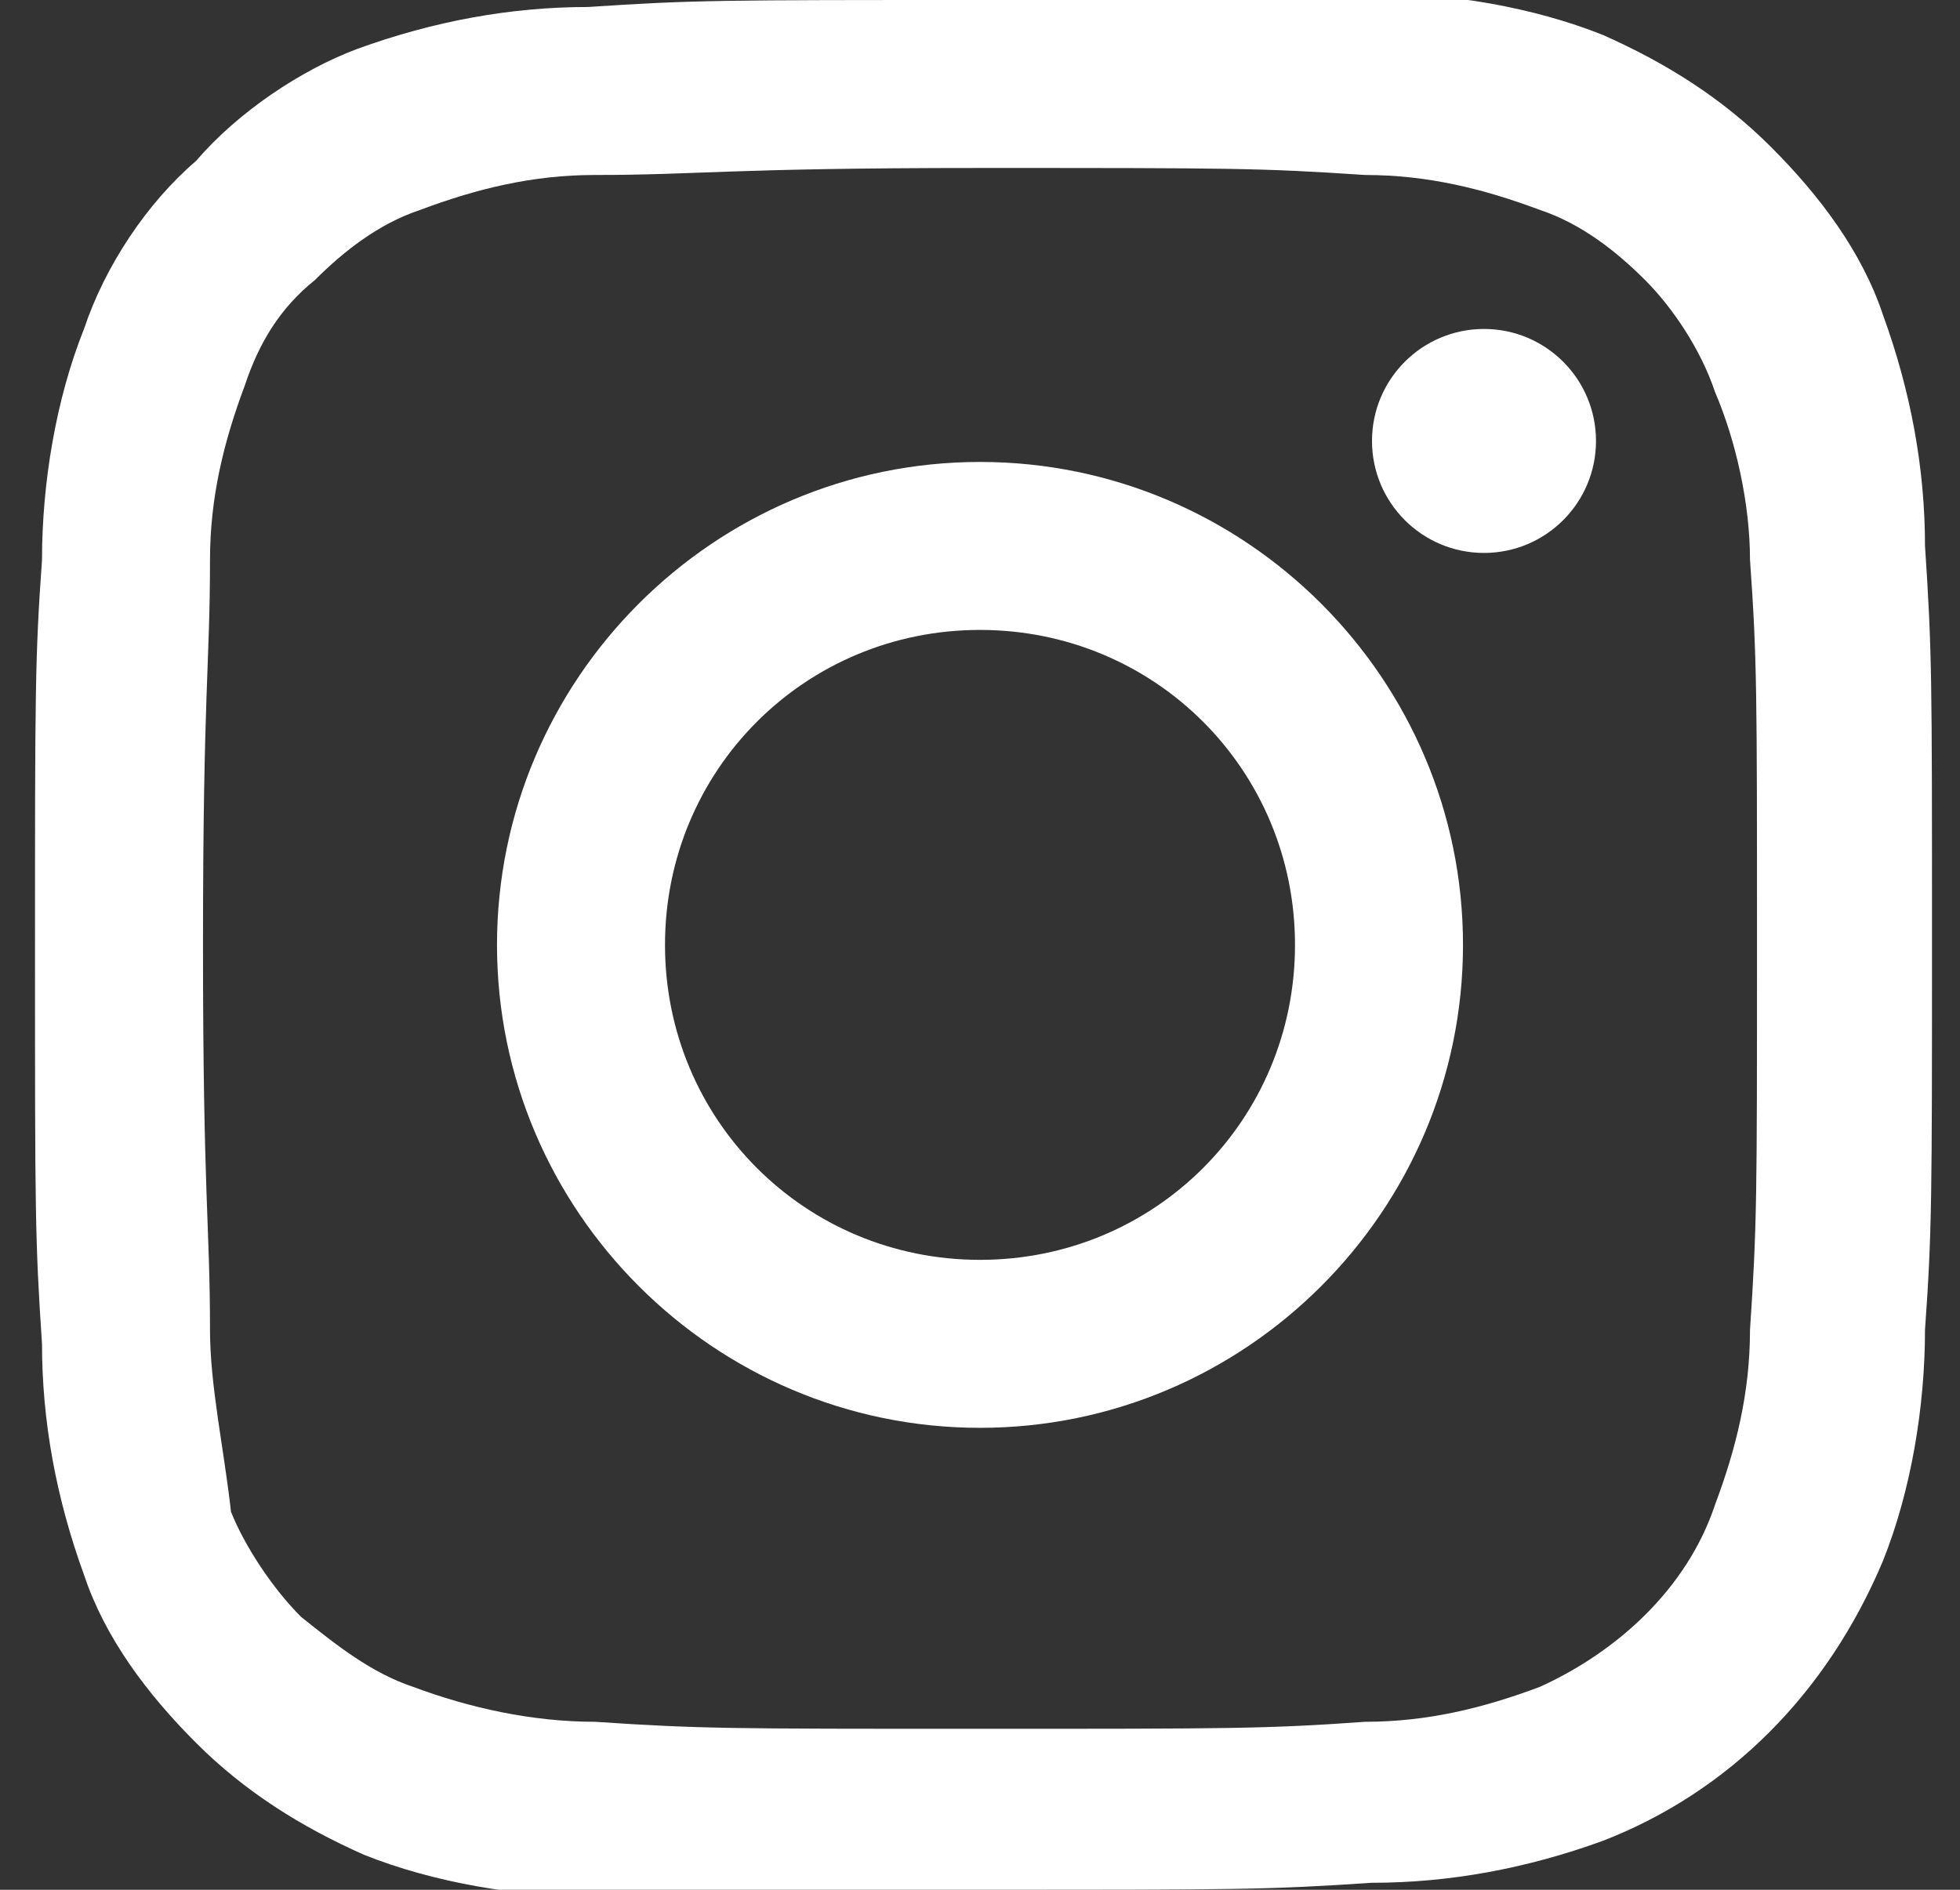 <svg version="1.1" id="レイヤー_1" xmlns="http://www.w3.org/2000/svg" xmlns:xlink="http://www.w3.org/1999/xlink" x="0px"
	 y="0px" viewBox="0 0 28 27" style="enable-background:new 0 0 28 27;" xml:space="preserve">
<rect x="0" y="0" width="28" height="27" fill="#333333" stroke="none"/>
<style type="text/css">
	.st0{fill:#ffffff;}
</style>
<g>
	<path class="st0" d="M14,2.4c3.6,0,4,0,5.5,0.1c0.9,0,1.7,0.2,2.5,0.5c0.6,0.2,1.1,0.6,1.5,1c0.4,0.4,0.8,1,1,1.6
		C24.8,6.3,25,7.2,25,8c0.1,1.4,0.1,1.9,0.1,5.5s0,4-0.1,5.5c0,0.9-0.2,1.7-0.5,2.5c-0.4,1.2-1.4,2.1-2.5,2.6
		c-0.8,0.3-1.6,0.5-2.5,0.5c-1.4,0.1-1.9,0.1-5.5,0.1s-4,0-5.5-0.1c-0.9,0-1.8-0.2-2.6-0.5c-0.6-0.2-1.1-0.6-1.6-1
		c-0.4-0.4-0.8-1-1-1.5C3.2,20.7,3,19.8,3,19c0-1.5-0.1-1.9-0.1-5.5S3,9.5,3,8c0-0.9,0.2-1.7,0.5-2.5C3.7,4.9,4,4.4,4.5,4
		C4.9,3.6,5.4,3.2,6,3c0.8-0.3,1.6-0.5,2.5-0.5C10,2.5,10.4,2.4,14,2.4 M14,0c-3.7,0-4.1,0-5.6,0.1c-1.1,0-2.2,0.2-3.3,0.6
		C4.3,1,3.4,1.6,2.8,2.3C2.1,2.9,1.5,3.8,1.2,4.7c-0.4,1-0.6,2.2-0.6,3.3c-0.1,1.4-0.1,1.9-0.1,5.6s0,4.1,0.1,5.6
		c0,1.1,0.2,2.2,0.6,3.3c0.3,0.9,0.9,1.7,1.6,2.4c0.7,0.7,1.5,1.2,2.4,1.6c1,0.4,2.2,0.6,3.3,0.6C9.9,27,10.3,27,14,27
		s4.1,0,5.6-0.1c1.1,0,2.2-0.2,3.3-0.6c1.8-0.7,3.2-2.1,4-4c0.4-1,0.6-2.2,0.6-3.3c0.1-1.4,0.1-1.9,0.1-5.6s0-4.1-0.1-5.6
		c0-1.1-0.2-2.2-0.6-3.3c-0.3-0.9-0.9-1.7-1.6-2.4c-0.7-0.7-1.5-1.2-2.4-1.6c-1-0.4-2.2-0.6-3.3-0.6C18.1,0,17.7,0,14,0z"/>
	<path class="st0" d="M14,6.6c-3.8,0-6.9,3.1-6.9,6.9s3.1,6.9,6.9,6.9s6.9-3.1,6.9-6.9S17.8,6.6,14,6.6L14,6.6z M14,18
		c-2.5,0-4.5-2-4.5-4.5S11.5,9,14,9s4.5,2,4.5,4.5C18.5,16,16.5,18,14,18C14,18,14,18,14,18z"/>
	<circle class="st0" cx="21.2" cy="6.3" r="1.6"/>
</g>
</svg>
